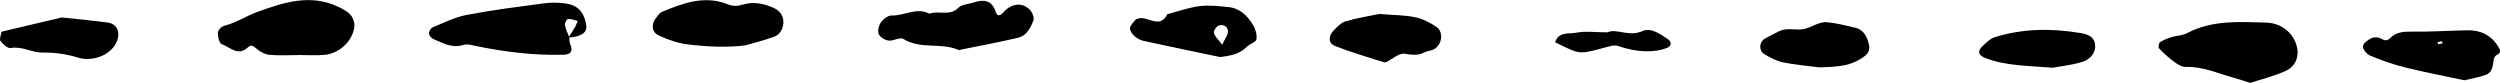 <?xml version="1.0" encoding="UTF-8" standalone="no"?><!-- Generator: Adobe Illustrator 23.0.3, SVG Export Plug-In . SVG Version: 6.00 Build 0)  --><svg xmlns="http://www.w3.org/2000/svg" enable-background="new 0 0 279.08 9.25" fill="#000000" id="Layer_1" version="1.1" viewBox="0 0 279.08 9.25" x="0px" xml:space="preserve" y="0px">
<g fill="#000000" id="change1_1">
	<path d="m251.19 9.25c-0.74-0.23-1.29-0.42-1.84-0.57-1.77-0.48-3.46-1.28-5.37-1.21-0.42 0.02-0.9-0.3-1.28-0.57-0.61-0.45-1.17-0.96-1.69-1.51-0.1-0.11-0.02-0.59 0.12-0.68 0.4-0.26 0.86-0.44 1.32-0.58 0.56-0.17 1.19-0.16 1.69-0.43 2.81-1.48 5.82-1.26 8.82-1.18 1.76 0.04 3.23 1.25 3.5 2.97 0.17 1.07-0.37 2.01-1.29 2.42-1.29 0.59-2.72 0.93-3.98 1.34z" fill="inherit"/>
	<path d="m33.29 6.15c-1.07 0-2.14 0.07-3.2-0.03-0.52-0.05-1.08-0.35-1.47-0.7-0.35-0.32-0.6-0.46-0.95-0.13-1.1 1.04-2-0.04-2.92-0.36-0.27-0.09-0.45-0.85-0.43-1.29 0.01-0.28 0.43-0.7 0.73-0.77 1.32-0.32 2.46-1.1 3.68-1.54 2.9-1.05 5.91-2.05 9.01-0.58 0.51 0.24 1.05 0.52 1.41 0.93 0.28 0.33 0.46 0.9 0.41 1.33-0.21 1.6-1.72 2.99-3.37 3.12-0.96 0.08-1.94 0.01-2.9 0.01v0.01z" fill="inherit"/>
	<path d="m63.53 4.12c0.04 0.29 0.03 0.6 0.14 0.86 0.36 0.81-0.05 1.11-0.75 1.13-3.31 0.09-6.57-0.31-9.8-0.98-0.45-0.09-0.97-0.25-1.37-0.12-1.27 0.41-2.3-0.19-3.37-0.65-0.22-0.1-0.48-0.4-0.49-0.62-0.01-0.23 0.2-0.61 0.41-0.69 1.25-0.51 2.5-1.14 3.81-1.39 2.88-0.55 5.8-0.91 8.7-1.3 0.77-0.1 1.57-0.08 2.34 0.03 1.33 0.18 2.03 0.95 2.28 2.31 0.13 0.72-0.18 1.13-1.1 1.37-0.28 0.07-0.58 0.08-0.87 0.12 0.25-0.4 0.52-0.79 0.75-1.19 0.12-0.21 0.19-0.44 0.28-0.66-0.36-0.08-0.72-0.25-1.07-0.22-0.15 0.01-0.39 0.45-0.36 0.66 0.08 0.46 0.3 0.9 0.47 1.34z" fill="inherit"/>
	<path d="m107.02 5.59c-1.95-0.89-4.24-0.03-6.19-1.25-0.36-0.22-1.1 0.26-1.64 0.19-0.41-0.05-0.96-0.39-1.1-0.73-0.14-0.36 0.01-0.97 0.26-1.32 0.26-0.36 0.79-0.76 1.18-0.75 1.42 0.05 2.78-0.96 4.22-0.2 1.04-0.4 2.27 0.33 3.25-0.67 0.36-0.37 1.08-0.39 1.63-0.57 1.15-0.37 2.1-0.34 2.54 1.08 0.15 0.48 0.5 0.4 0.84 0.01 0.95-1.09 2.28-1.15 3.08-0.14 0.21 0.27 0.37 0.78 0.26 1.07-0.31 0.83-0.77 1.68-1.69 1.9-2.19 0.52-4.39 0.92-6.64 1.38z" fill="inherit"/>
	<path d="m275.1 8.96c-2.3-0.49-4.51-0.91-6.68-1.45-1.31-0.33-2.6-0.79-3.85-1.31-0.37-0.15-0.82-0.71-0.79-1.03 0.04-0.35 0.56-0.73 0.96-0.91 0.3-0.14 0.81-0.12 1.09 0.06 0.42 0.25 0.68 0.24 1-0.08 0.68-0.68 1.5-0.72 2.43-0.71 2.05 0.03 4.1-0.11 6.15-0.15 1.47-0.03 2.67 0.51 3.46 1.81 0.22 0.35 0.41 0.67-0.14 0.93-0.15 0.07-0.3 0.28-0.33 0.45-0.13 0.67-0.12 1.47-0.85 1.76-0.81 0.31-1.69 0.44-2.45 0.63zm-2.41-4.13c-0.04-0.08-0.09-0.23-0.13-0.22-0.15 0.01-0.31 0.07-0.46 0.1 0.04 0.08 0.08 0.22 0.11 0.22 0.17-0.01 0.33-0.06 0.48-0.1z" fill="inherit"/>
	<path d="m83.13 5.08c-2.14 0.24-4.25 0.13-6.33-0.12-1.12-0.13-2.25-0.53-3.28-1.01-0.8-0.37-0.84-1.28-0.27-1.97 0.18-0.23 0.36-0.52 0.6-0.63 2.34-1 4.77-1.88 7.28-0.91 0.72 0.28 1.15 0.27 1.8 0.07 1.16-0.35 2.31-0.13 3.41 0.36 0.69 0.31 1.11 0.86 1.11 1.58 0 0.7-0.33 1.39-1.02 1.64-1.08 0.41-2.2 0.67-3.3 0.99z" fill="inherit"/>
	<path d="m136.2 6.37c-2.84-0.6-5.69-1.18-8.52-1.8-0.37-0.08-0.75-0.28-1.03-0.53-0.25-0.23-0.53-0.61-0.51-0.9 0.03-0.32 0.38-0.62 0.6-0.92 0.05-0.07 0.17-0.09 0.26-0.13 1.06-0.42 2.45 1.26 3.31-0.51 1.21-0.31 2.41-0.75 3.64-0.9 1.04-0.13 2.12 0.01 3.18 0.11 1.27 0.12 2.12 0.96 2.74 1.98 0.28 0.46 0.47 1.11 0.39 1.62-0.05 0.32-0.74 0.49-1.06 0.82-0.83 0.85-1.84 1.01-3 1.16zm0.23-1.37c0.32-0.7 0.65-1.08 0.65-1.47 0-0.57-0.51-0.85-1.03-0.68-0.26 0.09-0.59 0.59-0.54 0.82 0.09 0.39 0.46 0.7 0.92 1.33z" fill="inherit"/>
	<path d="m153.98 1.56c1.69 0.14 2.88 0.12 4.02 0.37 0.83 0.18 1.64 0.59 2.35 1.07 0.82 0.56 0.65 1.96-0.24 2.48-0.33 0.19-0.76 0.19-1.1 0.37-0.74 0.39-1.43 0.26-2.23 0.15-0.61-0.09-1.33 0.59-2.01 0.92-0.08 0.04-0.2 0.06-0.29 0.03-1.83-0.59-3.68-1.12-5.46-1.82-0.74-0.29-0.76-1.08-0.17-1.7 0.39-0.41 0.85-0.9 1.36-1.05 1.39-0.4 2.83-0.63 3.77-0.82z" fill="inherit"/>
	<path d="m203.11 7.52c-1.34-0.17-2.7-0.28-4.03-0.55-0.74-0.15-1.46-0.53-2.12-0.92-0.63-0.37-0.6-1.33 0.01-1.71 0.49-0.31 1.04-0.53 1.55-0.81 0.9-0.49 1.87-0.14 2.75-0.27 0.87-0.12 1.73-0.87 2.71-0.78 1.06 0.11 2.1 0.37 3.14 0.62 0.71 0.17 1.12 0.67 1.37 1.38 0.34 0.98 0.24 1.43-0.59 1.97-1.22 0.8-2.26 1.01-4.79 1.07z" fill="inherit"/>
	<path d="m6.89 1.95c2.06 0.22 3.61 0.36 5.15 0.57 1 0.14 1.38 1.03 1.06 1.96-0.59 1.7-2.81 2.44-4.36 1.96-1.32-0.41-2.68-0.6-3.92-0.57-1.27 0.02-2.35-0.74-3.62-0.51-0.34 0.07-0.87-0.42-1.14-0.78-0.15-0.19 0.04-0.65 0.1-0.98 0.01-0.06 0.16-0.1 0.25-0.12 2.32-0.55 4.64-1.1 6.48-1.53z" fill="inherit"/>
	<path d="m229.15 7.56c-2.81-0.23-5.25-0.19-7.56-1.1-0.74-0.3-0.87-0.74-0.3-1.29 0.41-0.39 0.86-0.85 1.37-1.01 3.11-0.98 6.3-1.01 9.49-0.49 0.73 0.12 1.59 0.31 1.73 1.29 0.11 0.78-0.41 1.63-1.43 1.95-1.19 0.36-2.44 0.49-3.3 0.65z" fill="inherit"/>
	<path d="m179.47 3.61c0.91-0.49 2.36 0.55 3.88-0.14 0.95-0.43 2.05 0.35 2.93 0.97 0.13 0.09 0.25 0.34 0.22 0.49-0.02 0.15-0.2 0.34-0.36 0.4-1.53 0.6-3.47 0.51-5.52-0.2-0.23-0.08-0.53-0.06-0.78 0-0.85 0.2-1.69 0.48-2.55 0.64-0.46 0.09-1 0.11-1.43-0.03-0.78-0.26-1.51-0.67-2.26-1.02 0.4-1.25 1.59-0.89 2.43-1.08 0.96-0.19 1.96-0.03 3.44-0.03z" fill="inherit"/>
</g>
</svg>